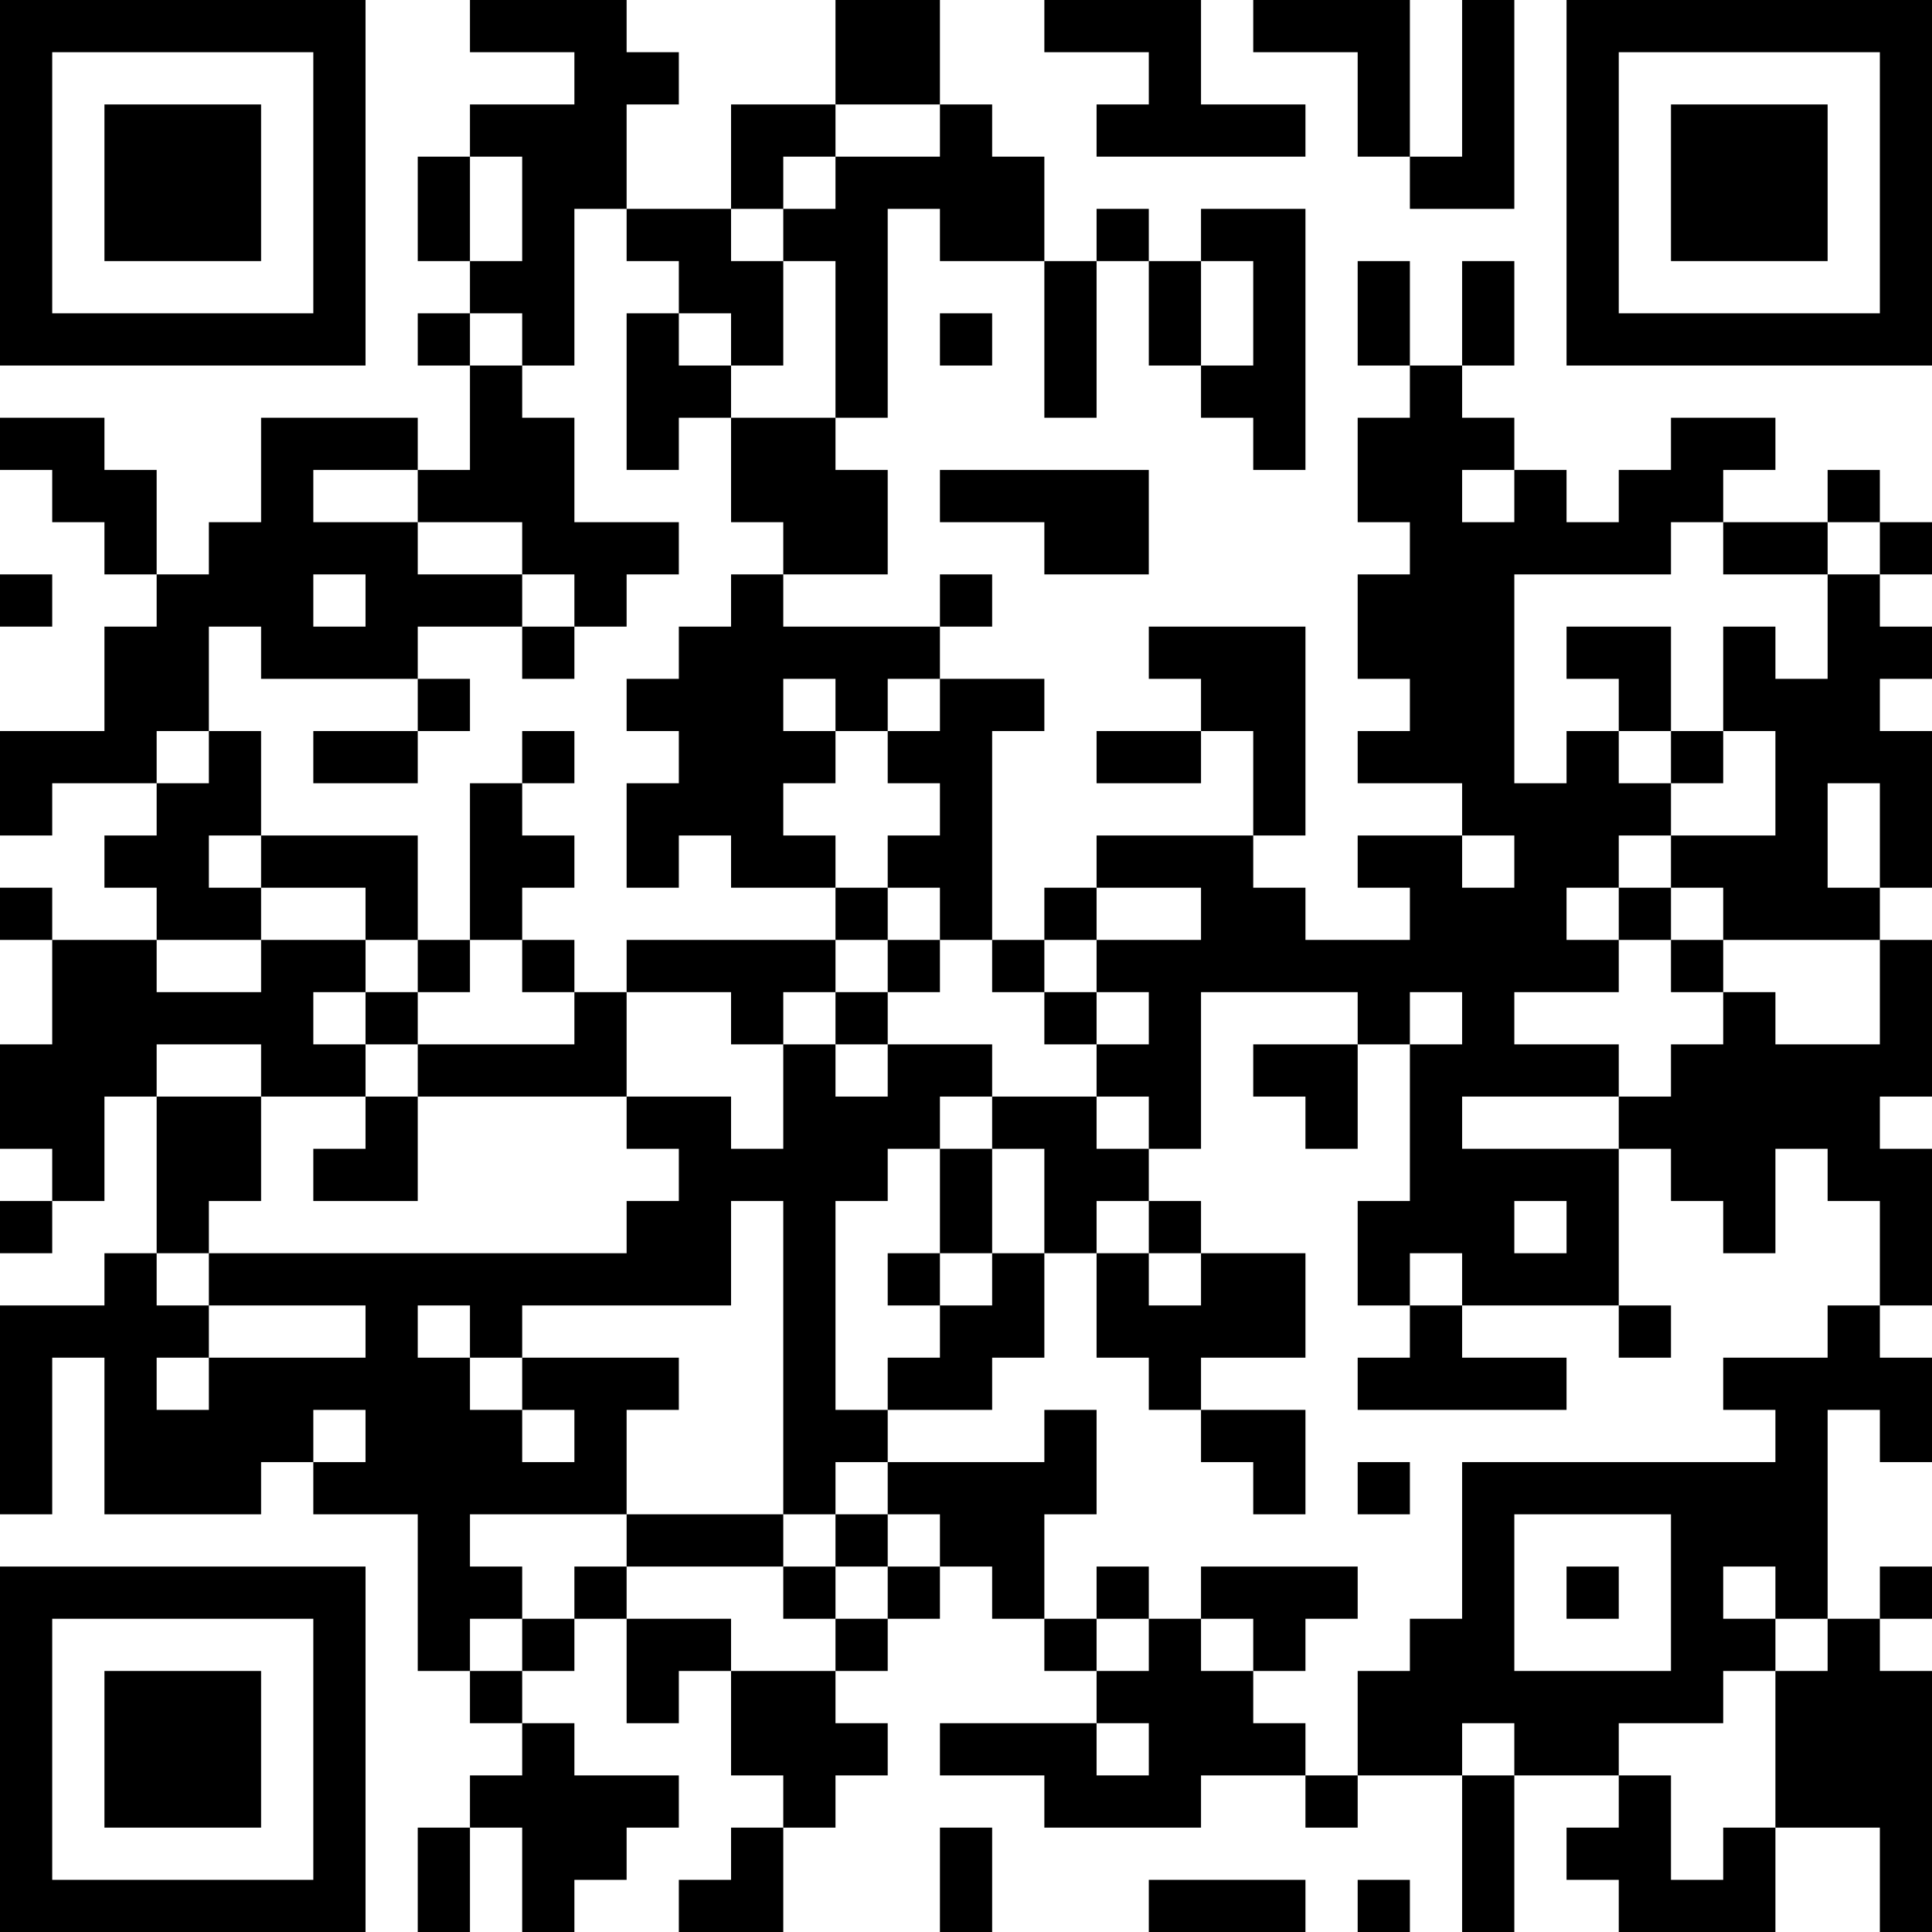 <?xml version="1.0" encoding="UTF-8"?>
<svg xmlns="http://www.w3.org/2000/svg" version="1.1" width="250" height="250" viewBox="0 0 250 250"><rect x="0" y="0" width="250" height="250" fill="#ffffff"/><g transform="scale(6.757)"><g transform="translate(0,0)"><path fill-rule="evenodd" d="M9 0L9 1L11 1L11 2L9 2L9 3L8 3L8 5L9 5L9 6L8 6L8 7L9 7L9 9L8 9L8 8L5 8L5 10L4 10L4 11L3 11L3 9L2 9L2 8L0 8L0 9L1 9L1 10L2 10L2 11L3 11L3 12L2 12L2 14L0 14L0 16L1 16L1 15L3 15L3 16L2 16L2 17L3 17L3 18L1 18L1 17L0 17L0 18L1 18L1 20L0 20L0 22L1 22L1 23L0 23L0 24L1 24L1 23L2 23L2 21L3 21L3 24L2 24L2 25L0 25L0 29L1 29L1 26L2 26L2 29L5 29L5 28L6 28L6 29L8 29L8 32L9 32L9 33L10 33L10 34L9 34L9 35L8 35L8 37L9 37L9 35L10 35L10 37L11 37L11 36L12 36L12 35L13 35L13 34L11 34L11 33L10 33L10 32L11 32L11 31L12 31L12 33L13 33L13 32L14 32L14 34L15 34L15 35L14 35L14 36L13 36L13 37L15 37L15 35L16 35L16 34L17 34L17 33L16 33L16 32L17 32L17 31L18 31L18 30L19 30L19 31L20 31L20 32L21 32L21 33L18 33L18 34L20 34L20 35L23 35L23 34L25 34L25 35L26 35L26 34L28 34L28 37L29 37L29 34L31 34L31 35L30 35L30 36L31 36L31 37L34 37L34 35L36 35L36 37L37 37L37 32L36 32L36 31L37 31L37 30L36 30L36 31L35 31L35 27L36 27L36 28L37 28L37 26L36 26L36 25L37 25L37 22L36 22L36 21L37 21L37 18L36 18L36 17L37 17L37 14L36 14L36 13L37 13L37 12L36 12L36 11L37 11L37 10L36 10L36 9L35 9L35 10L33 10L33 9L34 9L34 8L32 8L32 9L31 9L31 10L30 10L30 9L29 9L29 8L28 8L28 7L29 7L29 5L28 5L28 7L27 7L27 5L26 5L26 7L27 7L27 8L26 8L26 10L27 10L27 11L26 11L26 13L27 13L27 14L26 14L26 15L28 15L28 16L26 16L26 17L27 17L27 18L25 18L25 17L24 17L24 16L25 16L25 12L22 12L22 13L23 13L23 14L21 14L21 15L23 15L23 14L24 14L24 16L21 16L21 17L20 17L20 18L19 18L19 14L20 14L20 13L18 13L18 12L19 12L19 11L18 11L18 12L15 12L15 11L17 11L17 9L16 9L16 8L17 8L17 4L18 4L18 5L20 5L20 8L21 8L21 5L22 5L22 7L23 7L23 8L24 8L24 9L25 9L25 4L23 4L23 5L22 5L22 4L21 4L21 5L20 5L20 3L19 3L19 2L18 2L18 0L16 0L16 2L14 2L14 4L12 4L12 2L13 2L13 1L12 1L12 0ZM20 0L20 1L22 1L22 2L21 2L21 3L25 3L25 2L23 2L23 0ZM24 0L24 1L26 1L26 3L27 3L27 4L29 4L29 0L28 0L28 3L27 3L27 0ZM16 2L16 3L15 3L15 4L14 4L14 5L15 5L15 7L14 7L14 6L13 6L13 5L12 5L12 4L11 4L11 7L10 7L10 6L9 6L9 7L10 7L10 8L11 8L11 10L13 10L13 11L12 11L12 12L11 12L11 11L10 11L10 10L8 10L8 9L6 9L6 10L8 10L8 11L10 11L10 12L8 12L8 13L5 13L5 12L4 12L4 14L3 14L3 15L4 15L4 14L5 14L5 16L4 16L4 17L5 17L5 18L3 18L3 19L5 19L5 18L7 18L7 19L6 19L6 20L7 20L7 21L5 21L5 20L3 20L3 21L5 21L5 23L4 23L4 24L3 24L3 25L4 25L4 26L3 26L3 27L4 27L4 26L7 26L7 25L4 25L4 24L12 24L12 23L13 23L13 22L12 22L12 21L14 21L14 22L15 22L15 20L16 20L16 21L17 21L17 20L19 20L19 21L18 21L18 22L17 22L17 23L16 23L16 27L17 27L17 28L16 28L16 29L15 29L15 23L14 23L14 25L10 25L10 26L9 26L9 25L8 25L8 26L9 26L9 27L10 27L10 28L11 28L11 27L10 27L10 26L13 26L13 27L12 27L12 29L9 29L9 30L10 30L10 31L9 31L9 32L10 32L10 31L11 31L11 30L12 30L12 31L14 31L14 32L16 32L16 31L17 31L17 30L18 30L18 29L17 29L17 28L20 28L20 27L21 27L21 29L20 29L20 31L21 31L21 32L22 32L22 31L23 31L23 32L24 32L24 33L25 33L25 34L26 34L26 32L27 32L27 31L28 31L28 28L34 28L34 27L33 27L33 26L35 26L35 25L36 25L36 23L35 23L35 22L34 22L34 24L33 24L33 23L32 23L32 22L31 22L31 21L32 21L32 20L33 20L33 19L34 19L34 20L36 20L36 18L33 18L33 17L32 17L32 16L34 16L34 14L33 14L33 12L34 12L34 13L35 13L35 11L36 11L36 10L35 10L35 11L33 11L33 10L32 10L32 11L29 11L29 15L30 15L30 14L31 14L31 15L32 15L32 16L31 16L31 17L30 17L30 18L31 18L31 19L29 19L29 20L31 20L31 21L28 21L28 22L31 22L31 25L28 25L28 24L27 24L27 25L26 25L26 23L27 23L27 20L28 20L28 19L27 19L27 20L26 20L26 19L23 19L23 22L22 22L22 21L21 21L21 20L22 20L22 19L21 19L21 18L23 18L23 17L21 17L21 18L20 18L20 19L19 19L19 18L18 18L18 17L17 17L17 16L18 16L18 15L17 15L17 14L18 14L18 13L17 13L17 14L16 14L16 13L15 13L15 14L16 14L16 15L15 15L15 16L16 16L16 17L14 17L14 16L13 16L13 17L12 17L12 15L13 15L13 14L12 14L12 13L13 13L13 12L14 12L14 11L15 11L15 10L14 10L14 8L16 8L16 5L15 5L15 4L16 4L16 3L18 3L18 2ZM9 3L9 5L10 5L10 3ZM23 5L23 7L24 7L24 5ZM12 6L12 9L13 9L13 8L14 8L14 7L13 7L13 6ZM18 6L18 7L19 7L19 6ZM18 9L18 10L20 10L20 11L22 11L22 9ZM28 9L28 10L29 10L29 9ZM0 11L0 12L1 12L1 11ZM6 11L6 12L7 12L7 11ZM10 12L10 13L11 13L11 12ZM30 12L30 13L31 13L31 14L32 14L32 15L33 15L33 14L32 14L32 12ZM8 13L8 14L6 14L6 15L8 15L8 14L9 14L9 13ZM10 14L10 15L9 15L9 18L8 18L8 16L5 16L5 17L7 17L7 18L8 18L8 19L7 19L7 20L8 20L8 21L7 21L7 22L6 22L6 23L8 23L8 21L12 21L12 19L14 19L14 20L15 20L15 19L16 19L16 20L17 20L17 19L18 19L18 18L17 18L17 17L16 17L16 18L12 18L12 19L11 19L11 18L10 18L10 17L11 17L11 16L10 16L10 15L11 15L11 14ZM35 15L35 17L36 17L36 15ZM28 16L28 17L29 17L29 16ZM31 17L31 18L32 18L32 19L33 19L33 18L32 18L32 17ZM9 18L9 19L8 19L8 20L11 20L11 19L10 19L10 18ZM16 18L16 19L17 19L17 18ZM20 19L20 20L21 20L21 19ZM24 20L24 21L25 21L25 22L26 22L26 20ZM19 21L19 22L18 22L18 24L17 24L17 25L18 25L18 26L17 26L17 27L19 27L19 26L20 26L20 24L21 24L21 26L22 26L22 27L23 27L23 28L24 28L24 29L25 29L25 27L23 27L23 26L25 26L25 24L23 24L23 23L22 23L22 22L21 22L21 21ZM19 22L19 24L18 24L18 25L19 25L19 24L20 24L20 22ZM21 23L21 24L22 24L22 25L23 25L23 24L22 24L22 23ZM29 23L29 24L30 24L30 23ZM27 25L27 26L26 26L26 27L30 27L30 26L28 26L28 25ZM31 25L31 26L32 26L32 25ZM6 27L6 28L7 28L7 27ZM26 28L26 29L27 29L27 28ZM12 29L12 30L15 30L15 31L16 31L16 30L17 30L17 29L16 29L16 30L15 30L15 29ZM29 29L29 32L32 32L32 29ZM21 30L21 31L22 31L22 30ZM23 30L23 31L24 31L24 32L25 32L25 31L26 31L26 30ZM30 30L30 31L31 31L31 30ZM33 30L33 31L34 31L34 32L33 32L33 33L31 33L31 34L32 34L32 36L33 36L33 35L34 35L34 32L35 32L35 31L34 31L34 30ZM21 33L21 34L22 34L22 33ZM28 33L28 34L29 34L29 33ZM18 35L18 37L19 37L19 35ZM22 36L22 37L25 37L25 36ZM26 36L26 37L27 37L27 36ZM0 0L0 7L7 7L7 0ZM1 1L1 6L6 6L6 1ZM2 2L2 5L5 5L5 2ZM30 0L30 7L37 7L37 0ZM31 1L31 6L36 6L36 1ZM32 2L32 5L35 5L35 2ZM0 30L0 37L7 37L7 30ZM1 31L1 36L6 36L6 31ZM2 32L2 35L5 35L5 32Z" fill="#000000"/></g></g></svg>
